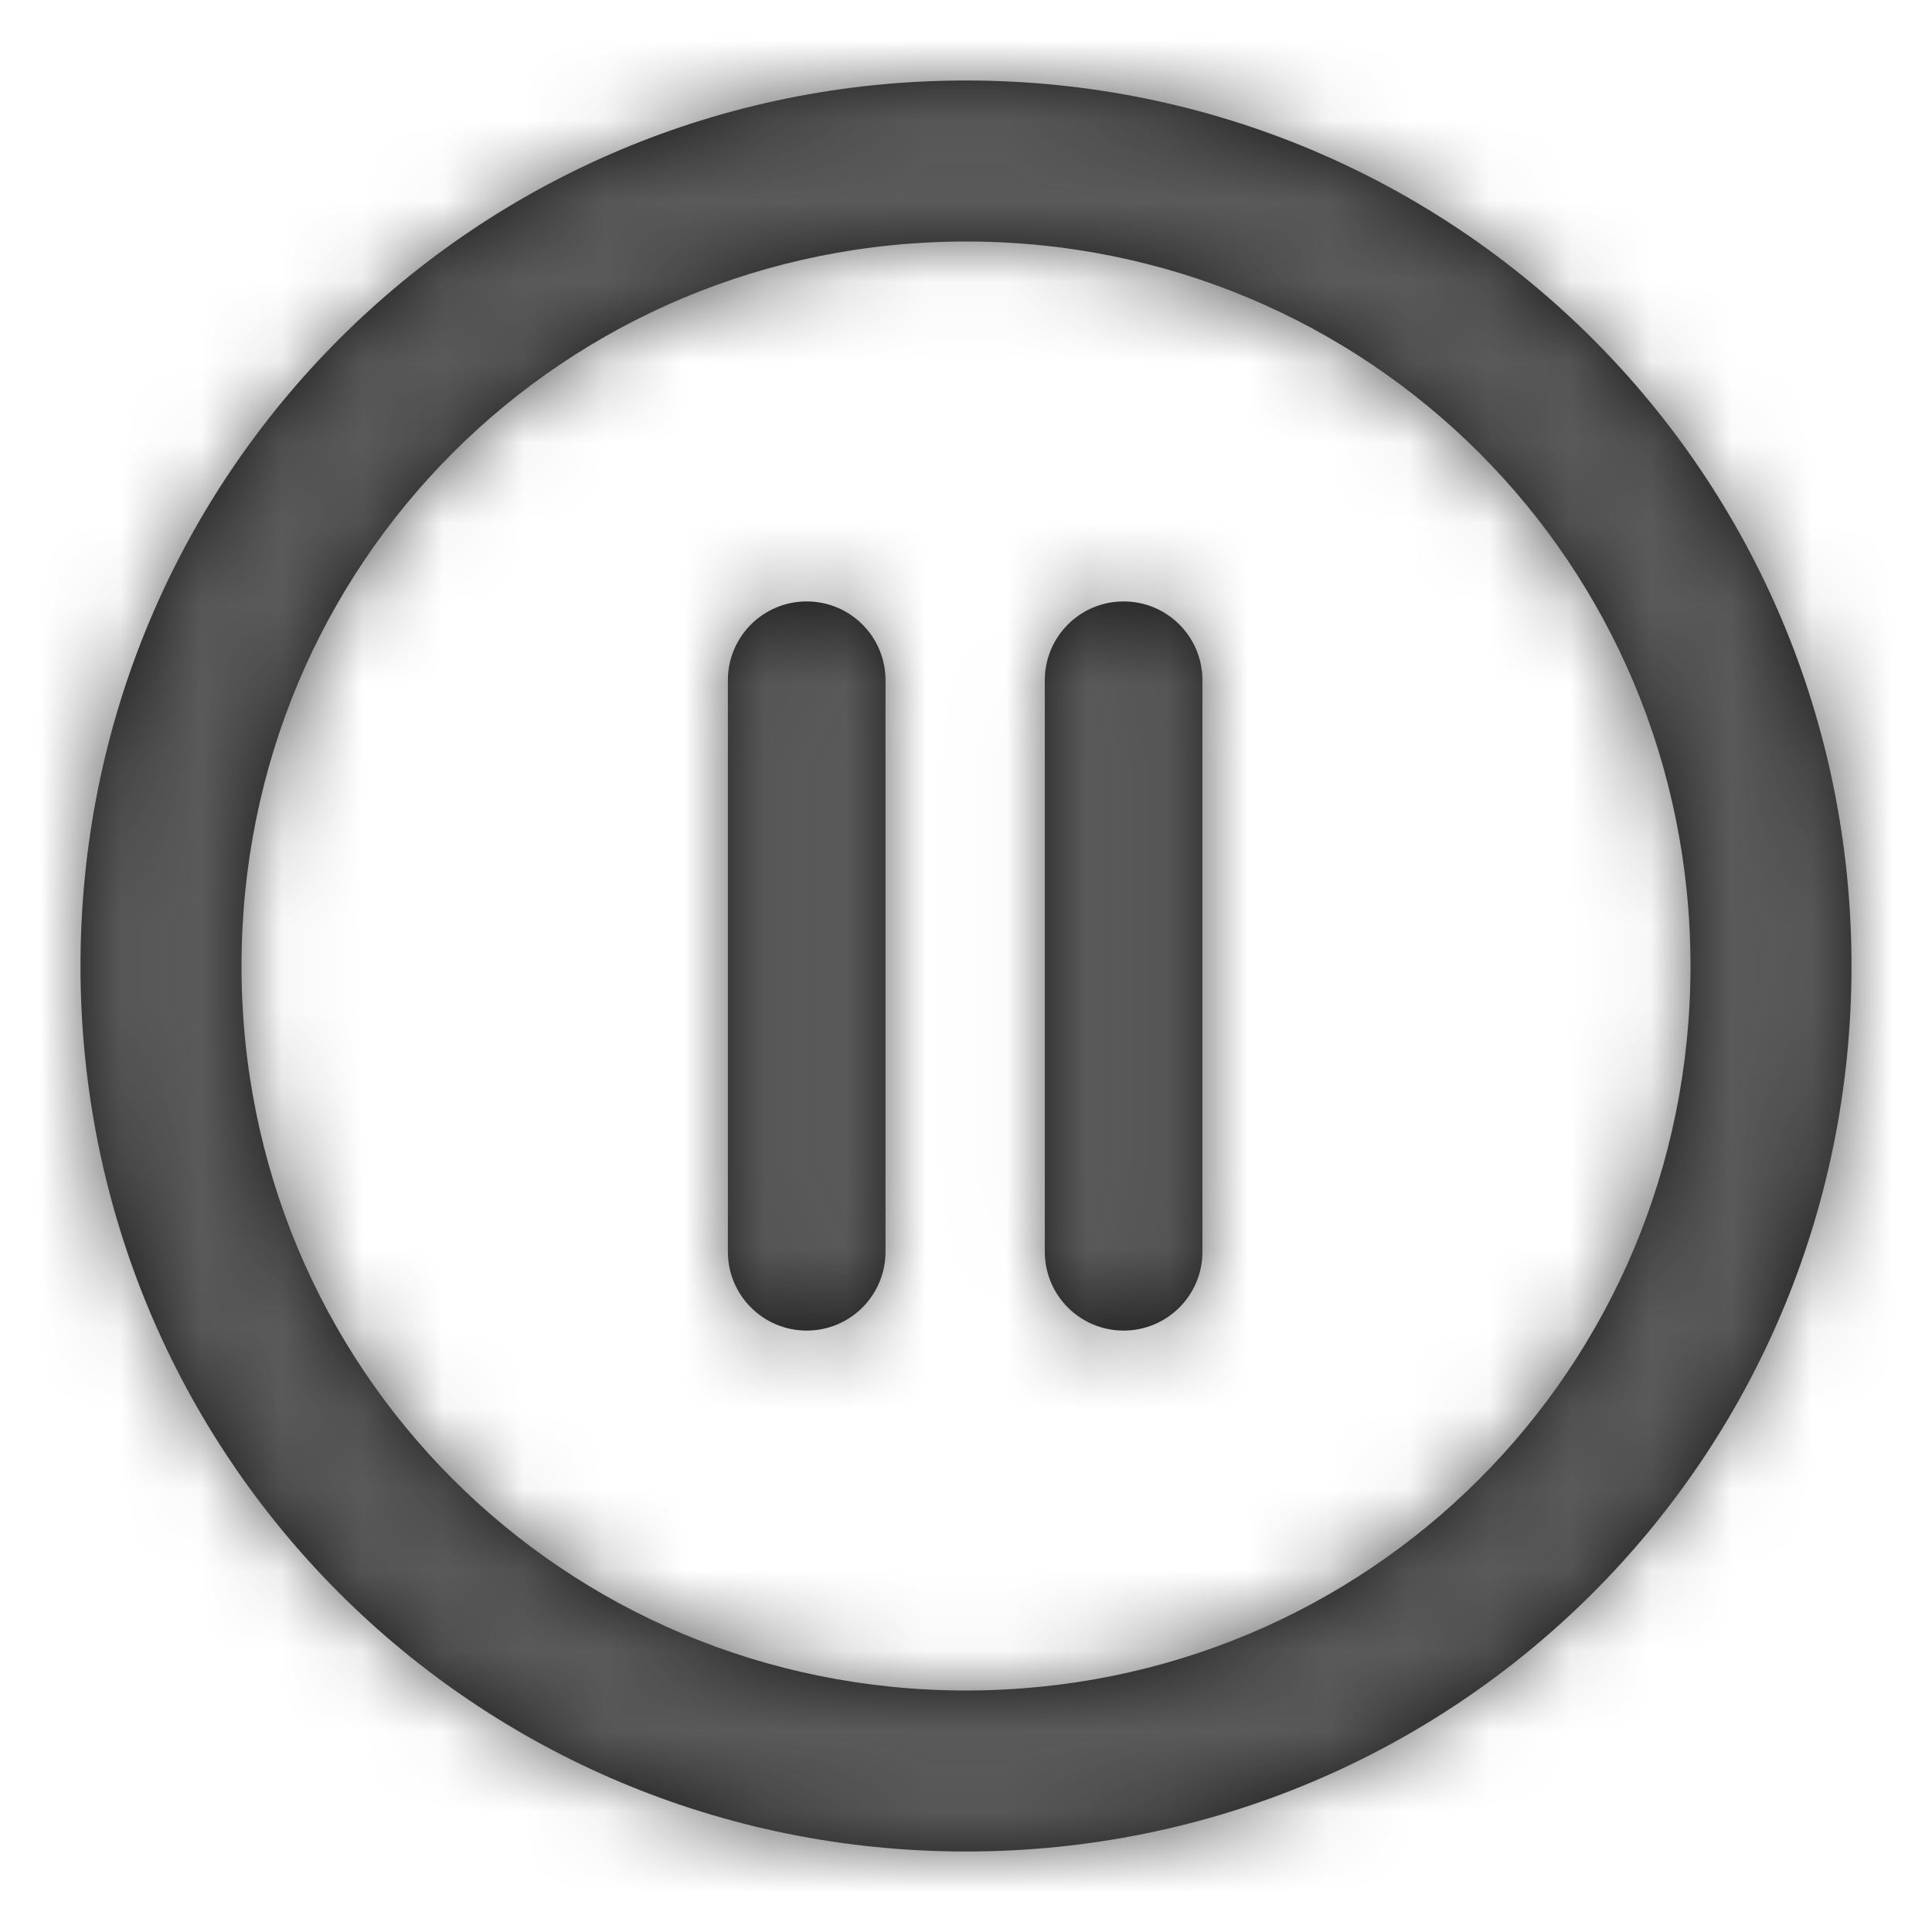 <svg xmlns="http://www.w3.org/2000/svg" xmlns:xlink="http://www.w3.org/1999/xlink" width="24" height="24">
  <defs>
    <path id="pause-a" d="M12,21 C7,21 3,17 3,12 C3,7 7,3 12,3 C17,3 21,7 21,12 C21,17 17,21 12,21 M12,1 C18.1,1 23,5.9 23,12 C23,18.101 18.1,23 12,23 C5.9,23 1,18.101 1,12 C1,5.9 5.9,1 12,1 Z M13.958,7.471 C13.417,7.471 12.979,7.909 12.979,8.45 L12.979,15.55 C12.979,16.091 13.417,16.529 13.958,16.529 C14.499,16.529 14.937,16.091 14.937,15.55 L14.937,8.45 C14.937,7.909 14.499,7.471 13.958,7.471 Z M10.021,7.471 C9.481,7.471 9.042,7.909 9.042,8.45 L9.042,15.55 C9.042,16.091 9.481,16.529 10.021,16.529 C10.562,16.529 11,16.091 11,15.55 L11,8.45 C11,7.909 10.562,7.471 10.021,7.471 Z"/>
  </defs>
  <g fill="none" fill-rule="evenodd">
    <mask id="pause-b" fill="#fff">
      <use xlink:href="#pause-a"/>
    </mask>
    <use fill="#191919" xlink:href="#pause-a"/>
    <g mask="url(#pause-b)">
      <rect width="35" height="35" fill="#5A5A5A" transform="translate(-5 -5)"/>
    </g>
  </g>
</svg>

